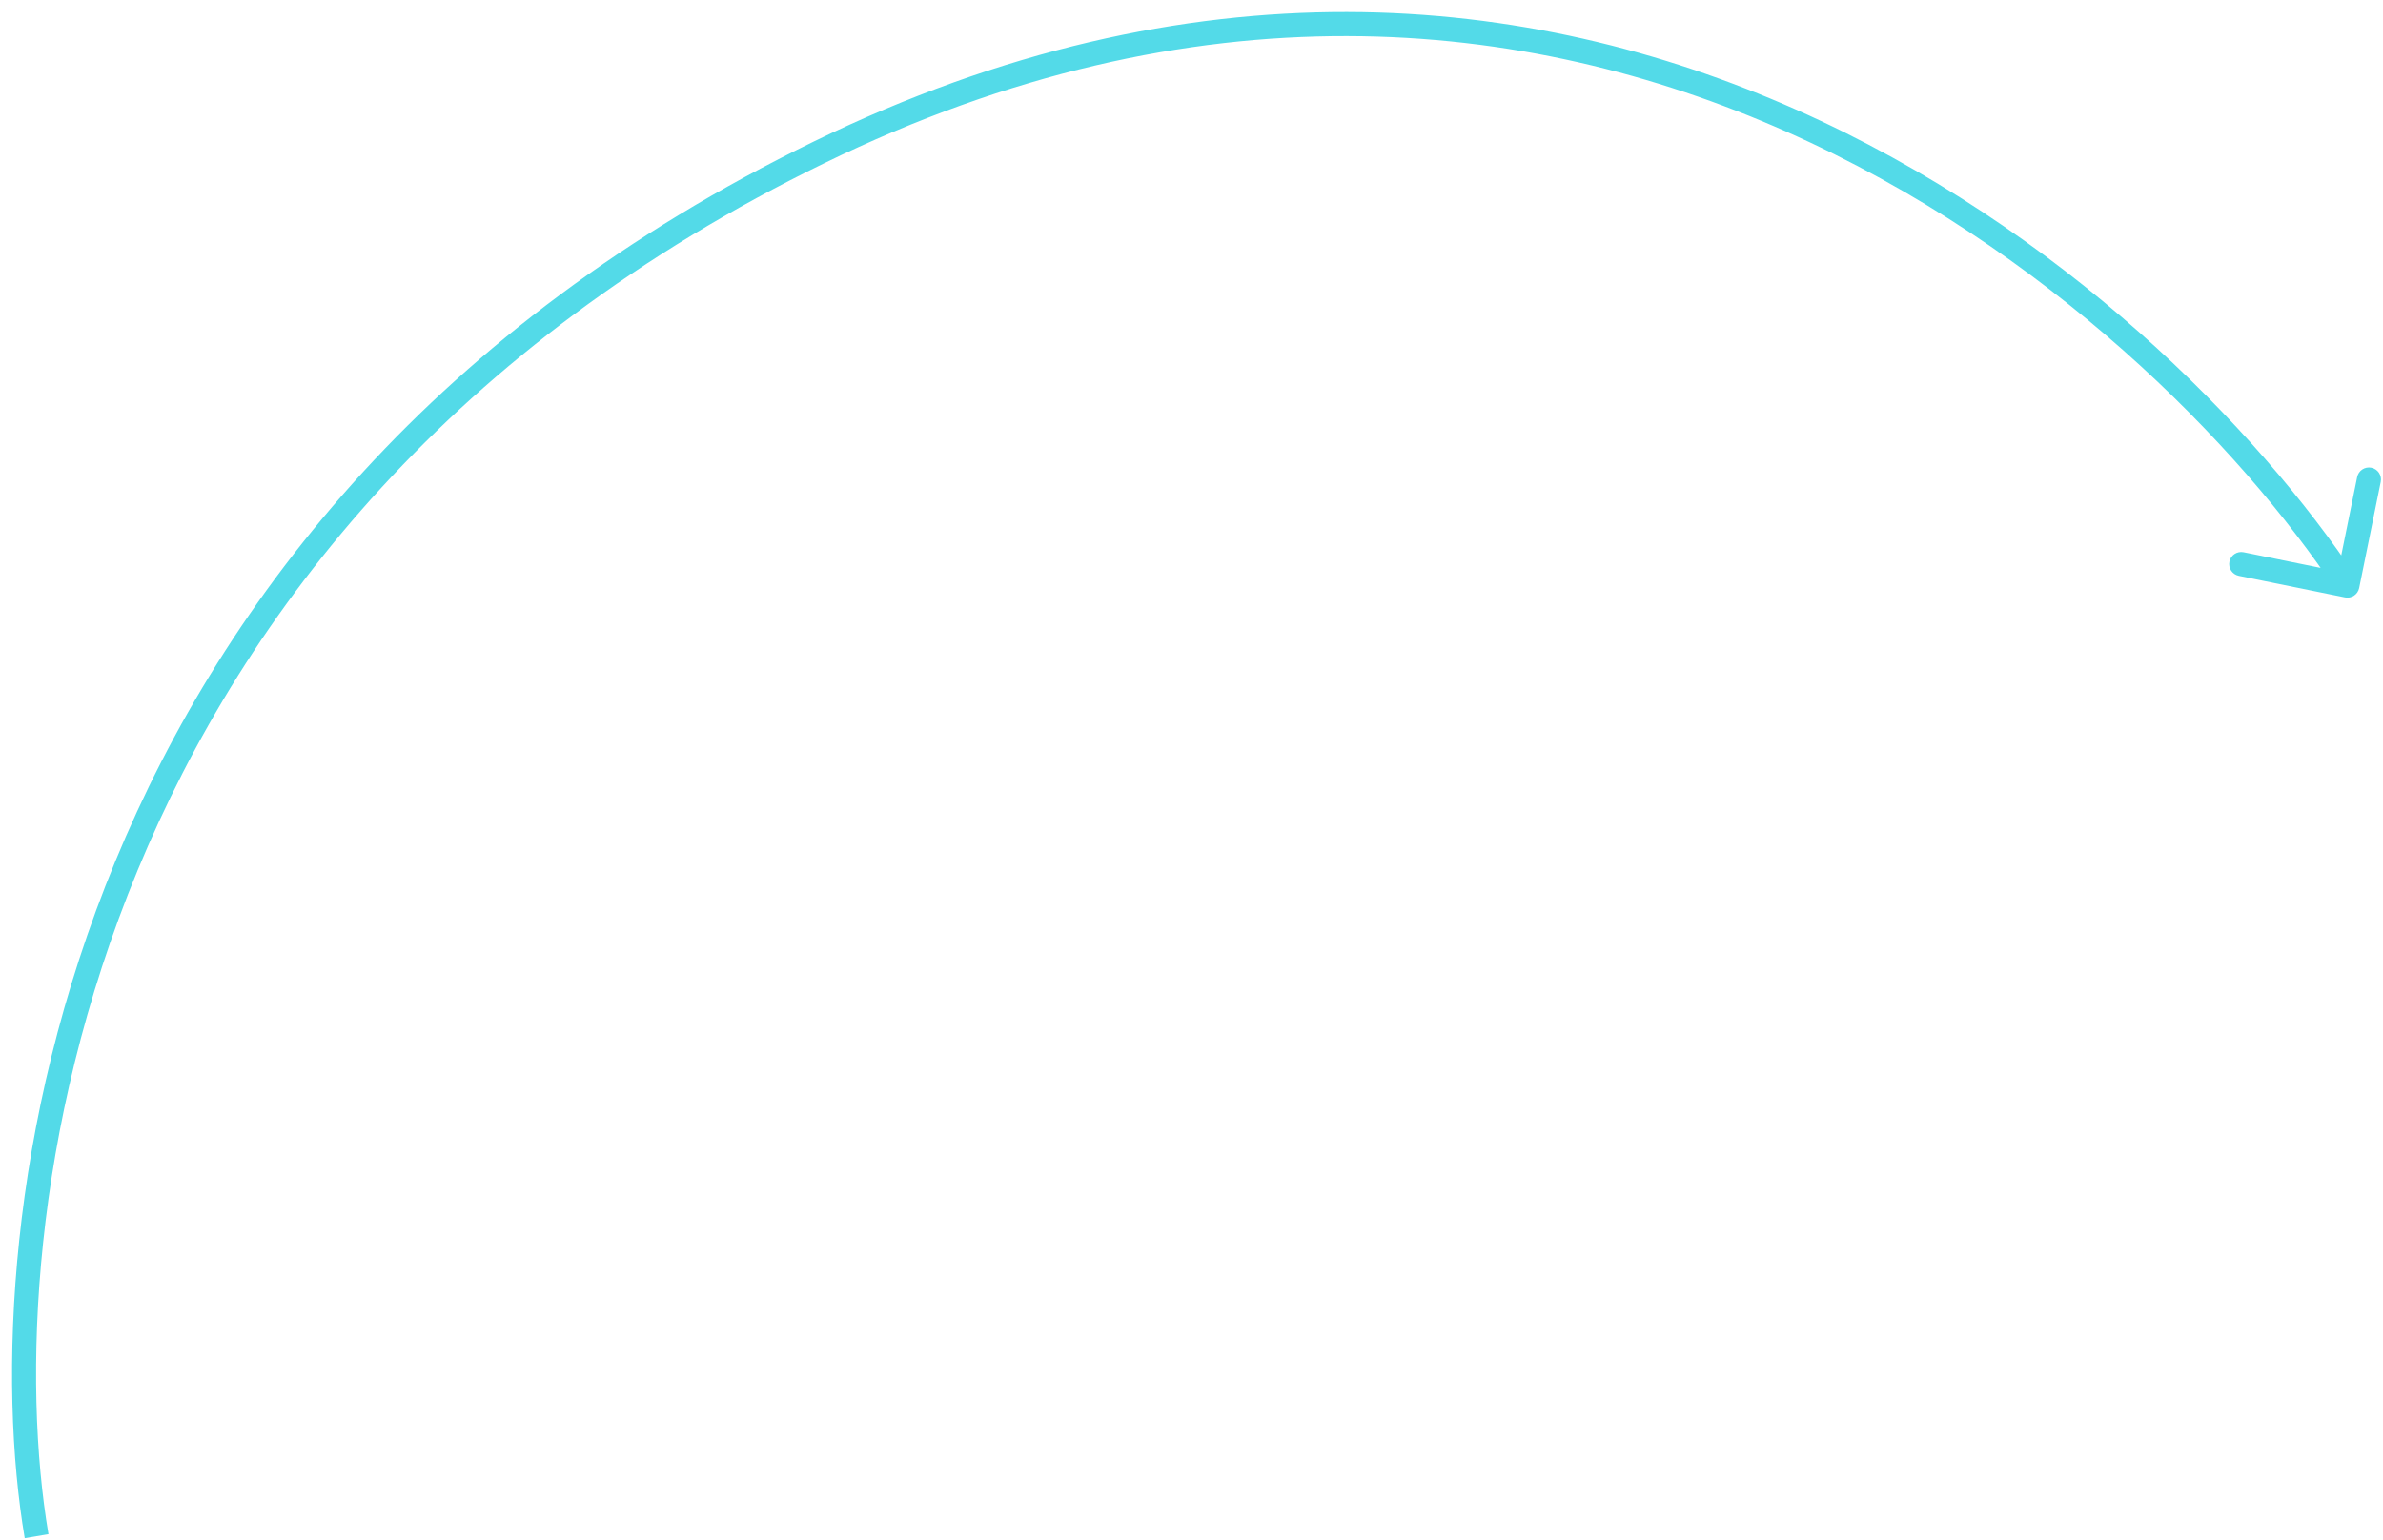 <?xml version="1.0" encoding="UTF-8"?> <svg xmlns="http://www.w3.org/2000/svg" width="99" height="64" viewBox="0 0 99 64" fill="none"> <path d="M97.421 24.824C97.691 24.879 97.955 24.705 98.01 24.434L98.906 20.024C98.962 19.754 98.787 19.49 98.516 19.435C98.246 19.38 97.982 19.554 97.927 19.825L97.13 23.745L93.21 22.948C92.939 22.893 92.675 23.068 92.62 23.338C92.565 23.609 92.74 23.873 93.011 23.928L97.421 24.824ZM2.013 63.751C-0.129 51.065 3.297 21.858 34.239 6.784L33.801 5.885C2.343 21.211 -1.164 50.937 1.027 63.918L2.013 63.751ZM34.239 6.784C49.694 -0.745 63.372 0.662 74.205 5.466C85.058 10.28 93.063 18.509 97.103 24.61L97.937 24.058C93.81 17.826 85.666 9.456 74.61 4.552C63.535 -0.36 49.547 -1.786 33.801 5.885L34.239 6.784Z" fill="#53DAE8"></path> </svg> 